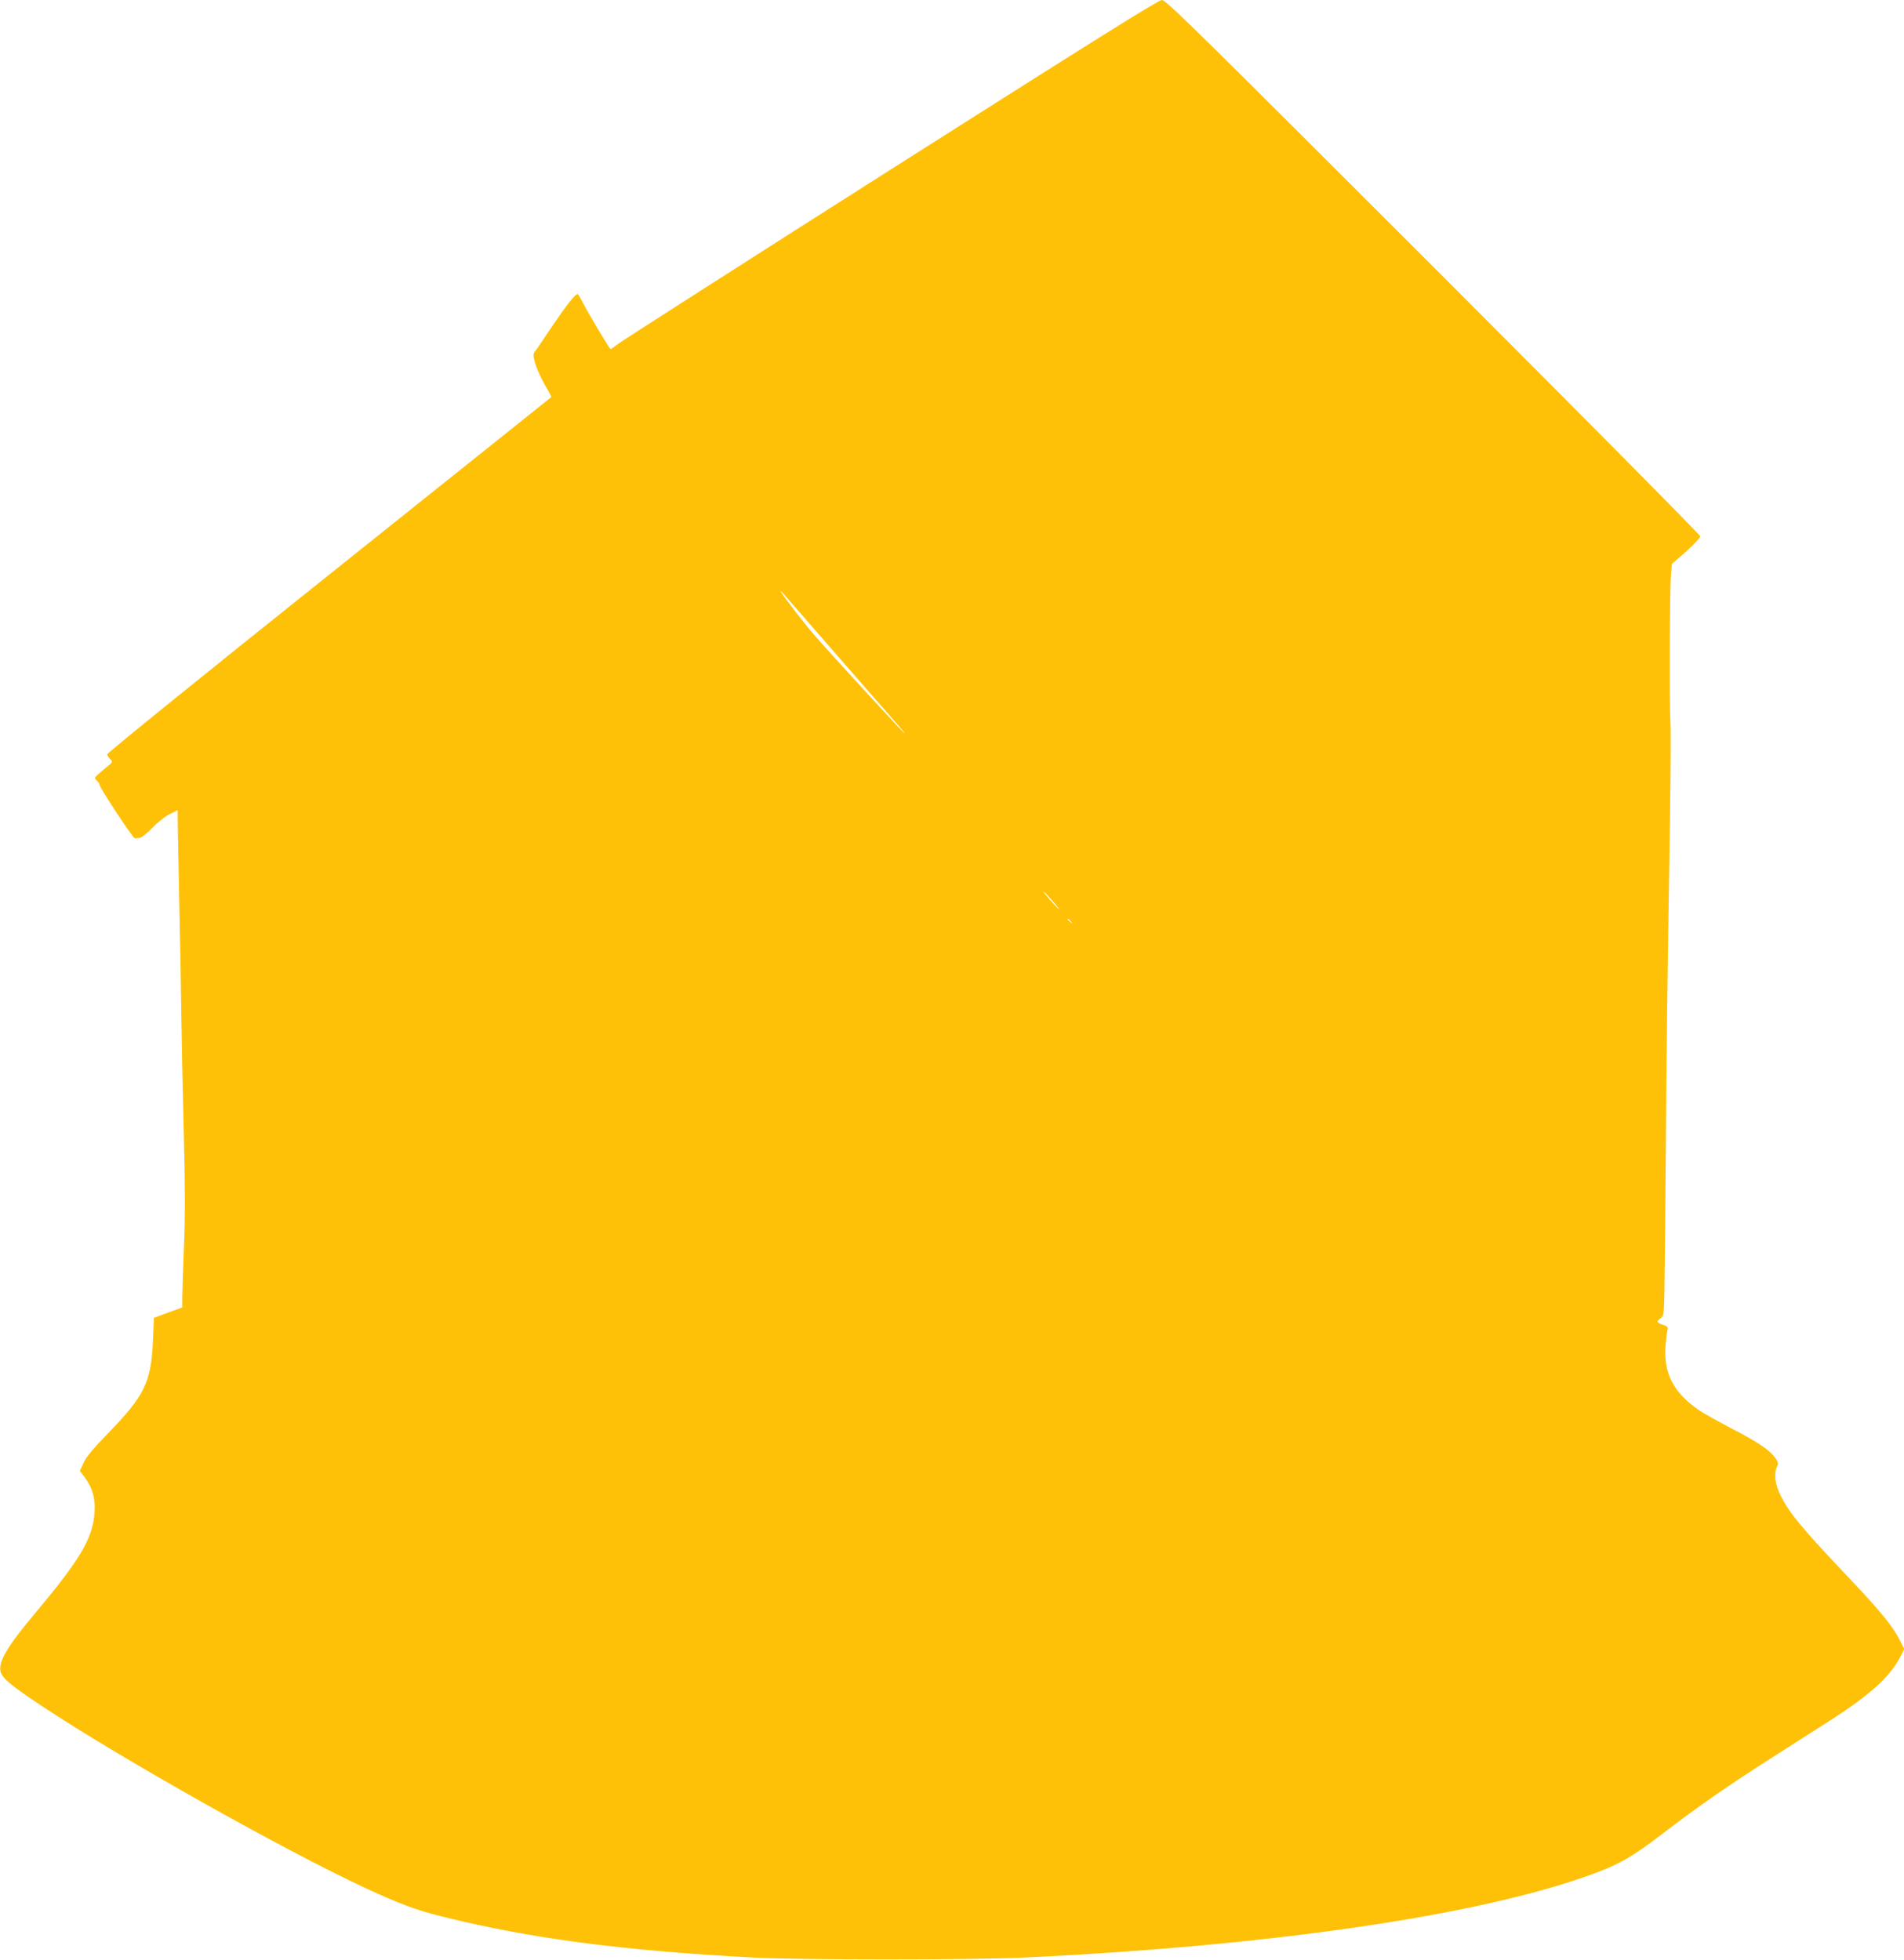 <?xml version="1.0" standalone="no"?>
<!DOCTYPE svg PUBLIC "-//W3C//DTD SVG 20010904//EN"
 "http://www.w3.org/TR/2001/REC-SVG-20010904/DTD/svg10.dtd">
<svg version="1.0" xmlns="http://www.w3.org/2000/svg"
 width="1243pt" height="1280pt" viewBox="0 0 1243 1280"
 preserveAspectRatio="xMidYMid meet">
<g transform="translate(0,1280) scale(0.1,-0.1)"
fill="#ffc107" stroke="none">
<path d="M5810 11690 c-960 -610 -1762 -1124 -1783 -1141 -21 -17 -40 -30 -42
-28 -13 14 -152 246 -177 297 -17 34 -34 62 -37 62 -16 0 -75 -75 -166 -210
-53 -80 -103 -153 -112 -164 -12 -15 -13 -26 -4 -61 12 -48 44 -119 85 -188
16 -26 27 -49 25 -50 -2 -2 -655 -524 -1451 -1160 -797 -636 -1448 -1164
-1448 -1172 0 -8 9 -22 19 -32 20 -18 19 -19 -40 -66 -32 -26 -59 -51 -59 -56
0 -5 7 -14 15 -21 8 -7 15 -18 15 -25 0 -18 219 -350 230 -349 6 1 19 2 31 3
12 0 49 30 83 65 34 35 84 76 114 90 l52 26 0 -57 c0 -32 5 -269 10 -528 6
-258 12 -600 14 -760 2 -159 9 -505 16 -767 9 -355 9 -546 1 -741 -6 -144 -11
-292 -11 -328 l0 -66 -93 -34 -92 -34 -7 -155 c-11 -265 -56 -356 -295 -601
-94 -97 -140 -152 -157 -190 l-25 -53 34 -45 c50 -69 69 -137 62 -229 -11
-165 -94 -305 -379 -645 -192 -228 -250 -327 -234 -393 11 -43 73 -94 276
-228 511 -339 1571 -935 2105 -1184 225 -104 331 -144 501 -186 572 -143 1178
-223 2034 -268 306 -16 1423 -16 1765 0 1617 77 2957 273 3695 539 187 67 279
120 466 264 229 176 437 321 715 498 129 83 299 191 379 242 261 167 392 284
460 410 l32 61 -31 61 c-42 85 -128 191 -322 395 -322 341 -394 427 -454 546
-37 74 -46 141 -24 190 10 22 8 30 -14 60 -40 52 -110 99 -287 191 -88 46
-182 99 -208 117 -167 115 -231 238 -219 418 4 47 9 95 13 106 5 18 0 24 -30
34 -41 13 -44 22 -15 42 20 13 22 24 25 183 2 94 6 499 9 900 5 713 8 951 27
2160 5 325 6 619 3 655 -7 87 -5 877 4 961 l6 67 93 81 c50 45 92 90 92 99 0
9 -784 801 -1743 1760 -1548 1548 -1745 1742 -1772 1742 -22 0 -470 -281
-1775 -1110z m-314 -3205 c182 -209 350 -401 373 -427 24 -27 40 -48 38 -48
-6 0 -460 494 -585 637 -72 82 -203 252 -226 293 -5 8 9 -5 30 -30 21 -24 188
-216 370 -425z m1379 -1572 c33 -38 49 -59 36 -48 -26 22 -105 115 -99 115 3
0 31 -30 63 -67z m116 -130 c13 -16 12 -17 -3 -4 -10 7 -18 15 -18 17 0 8 8 3
21 -13z"/>
</g>
</svg>
